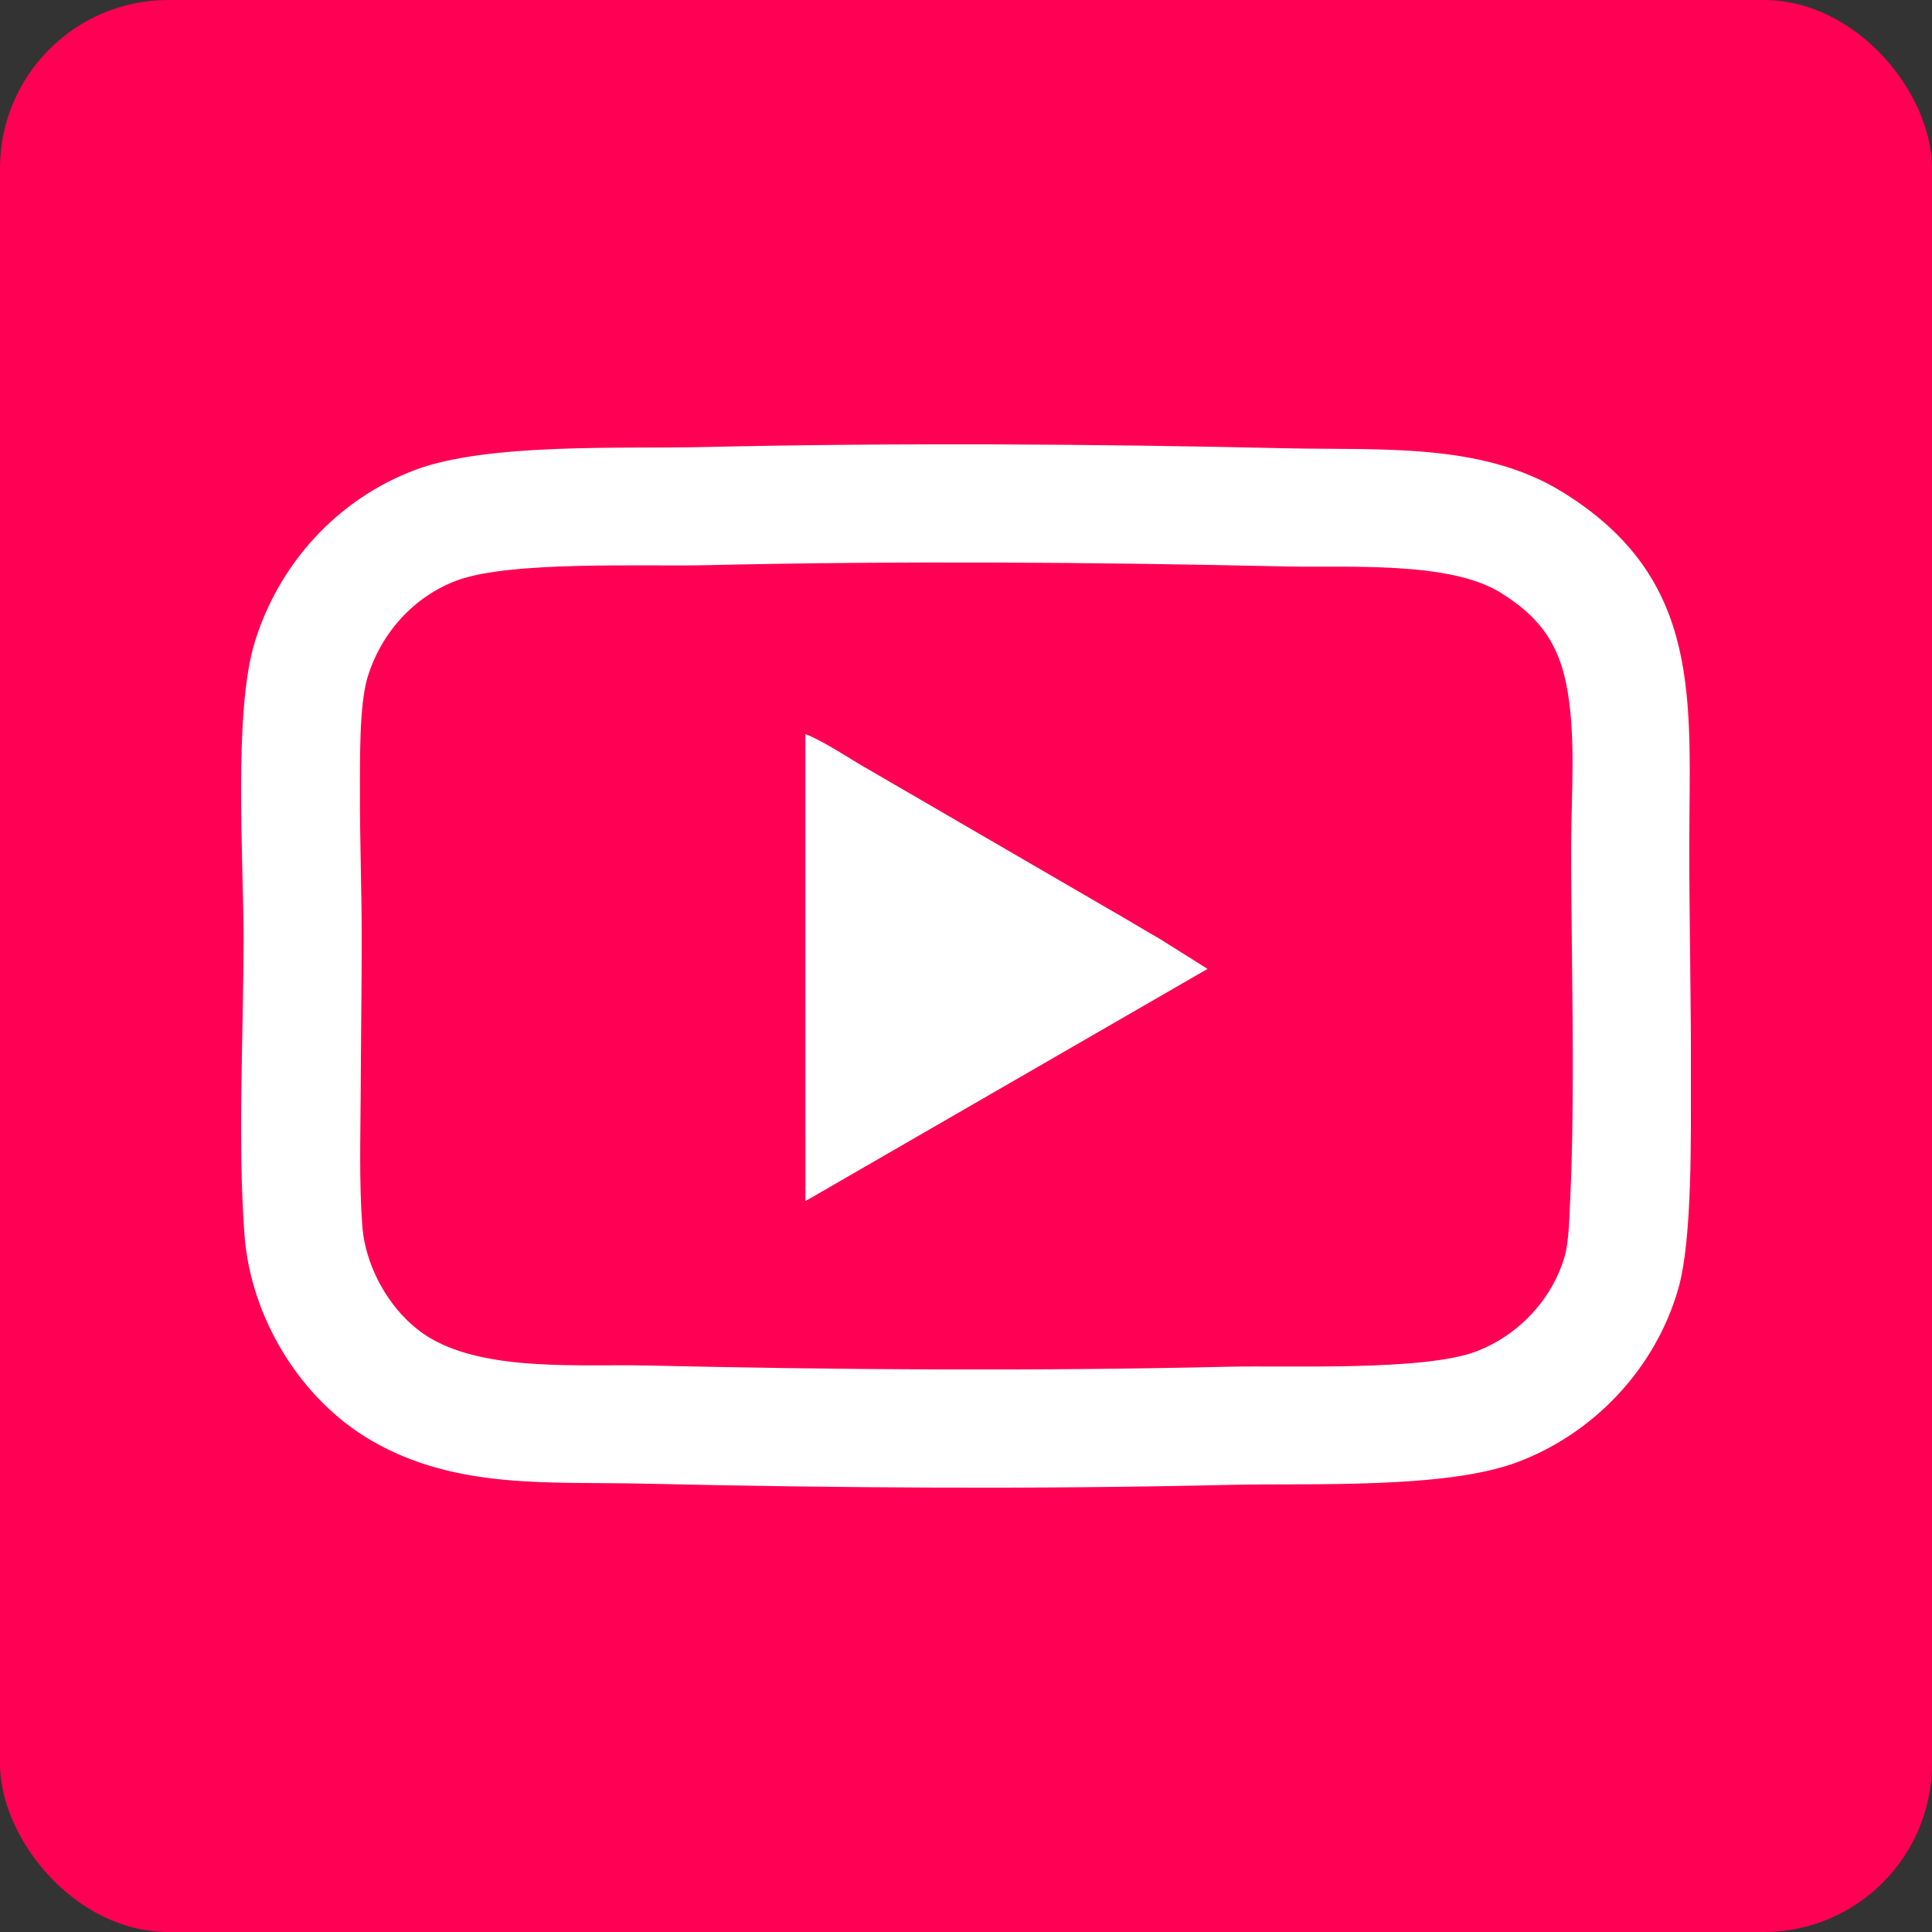 <svg xmlns="http://www.w3.org/2000/svg" xml:space="preserve" width="63.999" height="63.999" style="shape-rendering:geometricPrecision;text-rendering:geometricPrecision;image-rendering:optimizeQuality;fill-rule:evenodd;clip-rule:evenodd" viewBox="0 0 1693.32 1693.32"><rect x="0" y="0" width="1693.32" height="1693.32" fill="#333333" stroke="none"/><rect width="1693.33" height="1693.33" rx="147.52" ry="147.52" style="fill:#f05"/><path d="M214.25 1082.02c-6.08-82.84-.78-175.7-.78-259.7 0-68.24-9-197.8 9.68-259.08 21.12-69.24 72.8-125.88 140.74-151.38 63.56-23.84 181.36-18.42 251.56-20.02 171.4-3.9 342.92-2.74 514.33 1.1 79.16 1.78 168.74-5.26 239 37.9 125.02 76.78 111.82 183.98 111.82 311.22 0 67.48 1.62 134.92 1.42 202.44-.16 47.42 1.6 141-11.1 185.16-19.94 69.34-73.32 126.34-140.72 151.76-63.28 23.88-181.58 18.38-251.61 20-171.4 3.96-342.9 2.82-514.3-1.06-82.28-1.88-164.32 5.4-238.46-37.58-63.04-36.52-106.24-108.44-111.58-180.76zm491.66-29.3 352.44-203.52-42.08-26.46c-15.24-8.66-29.36-17.44-44.64-26.08l-218.72-127.1c-11.22-6.74-34.52-21.74-47.04-26.12l.04 409.28zm-388.36 21.72c2.8 38.18 26.82 79.42 60.2 98.76 50.4 29.2 132.02 22.32 188.9 23.6 169.82 3.84 339.72 5.02 509.56 1.08 52.89-1.22 171.51 3.98 217.45-13.34 36.8-13.88 66.86-45.56 77.74-83.48 3.92-13.64 4.18-37.64 4.9-52.16 1.7-34.88 2.06-69.82 2.16-104.74.22-67.36-1.42-134.72-1.42-202.1 0-45.96 4.84-99.3-4.64-144.18-7.8-37.06-25.86-59.16-57.82-78.78-44.84-27.54-135.2-21.44-187.14-22.6-169.85-3.82-339.77-5-509.63-1.12-53.26 1.2-171.12-3.98-217.54 13.44-37.82 14.18-66.34 46.2-78.06 84.62-7.5 24.56-6.6 72.84-6.72 99.3-.18 43.2 1.54 86.38 1.54 129.58 0 44.56-.68 89.12-.88 133.7-.18 39.34-1.5 79.16 1.4 118.42z" style="fill:#fff"/></svg>